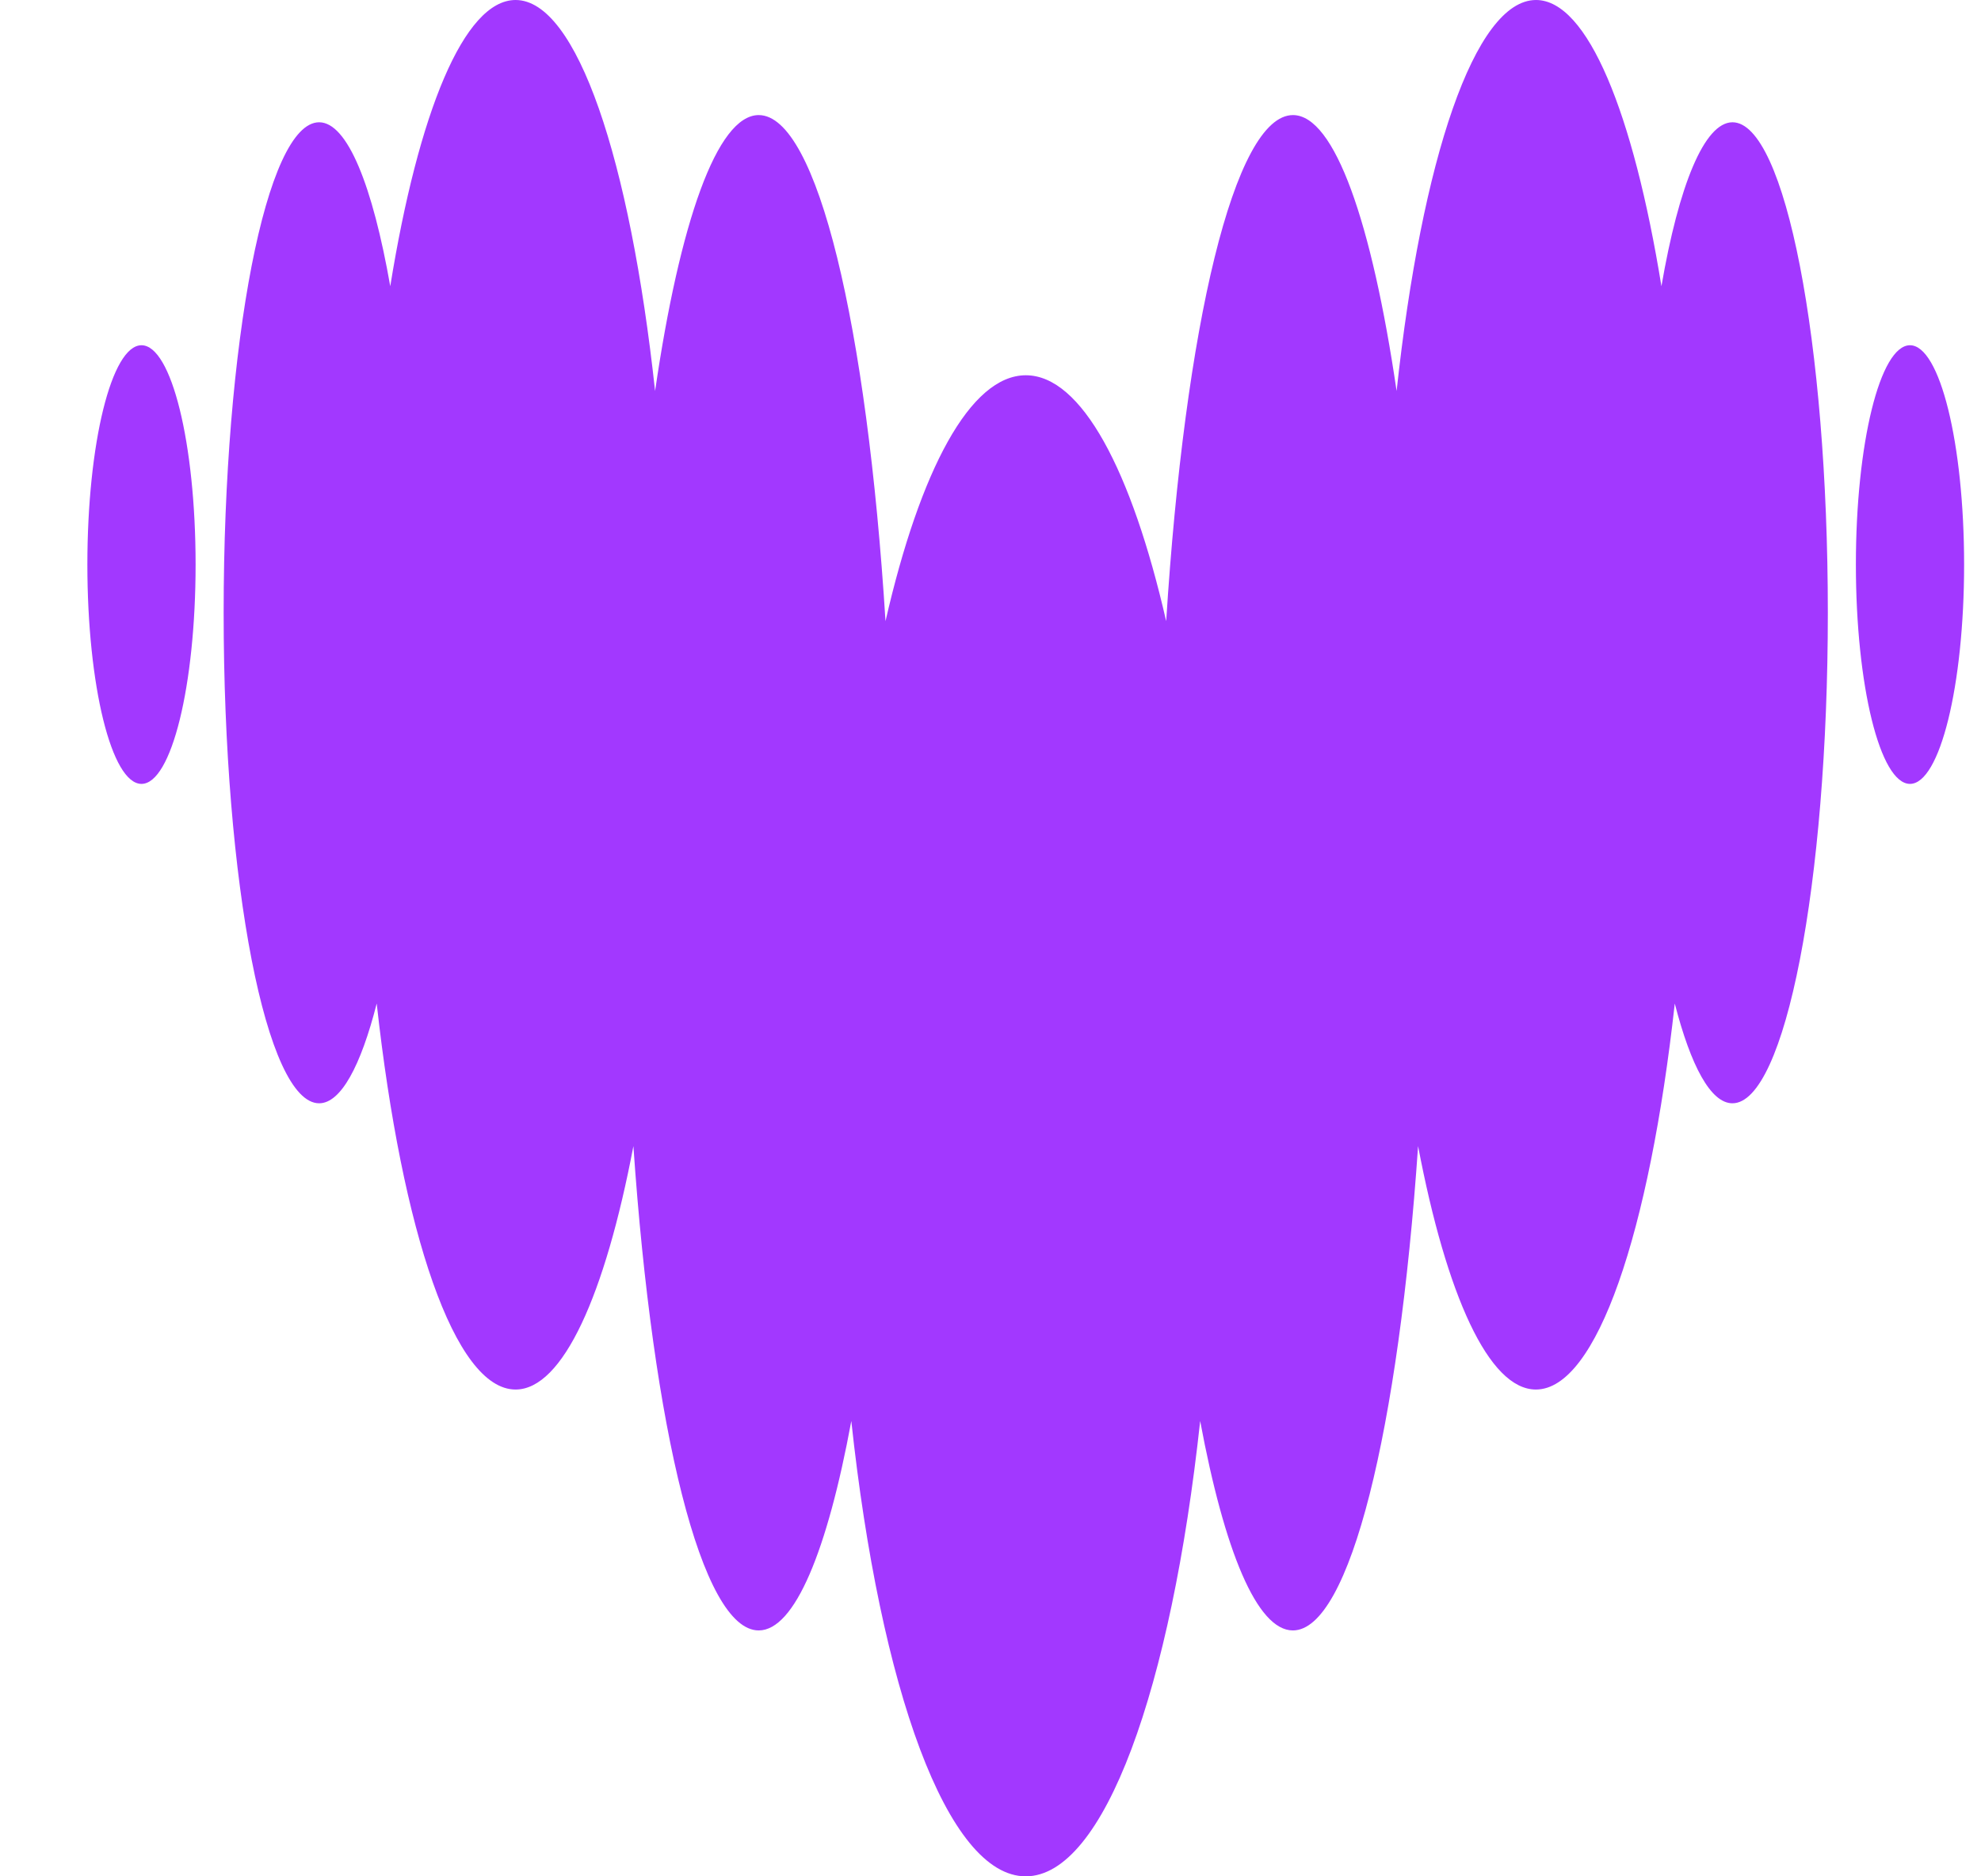 <svg width="19" height="18" viewBox="0 0 19 18" fill="none" xmlns="http://www.w3.org/2000/svg">
<path fill-rule="evenodd" clip-rule="evenodd" d="M15.935 2.746C16.101 1.781 16.346 1.174 16.616 1.173H16.617C17.122 1.175 17.531 3.28 17.531 5.878C17.531 8.477 17.121 10.584 16.616 10.584C16.408 10.584 16.217 10.226 16.063 9.627C15.82 11.821 15.315 13.33 14.731 13.33C14.279 13.33 13.873 12.424 13.601 10.995C13.415 13.712 12.947 15.641 12.4 15.641C12.056 15.641 11.743 14.877 11.511 13.632C11.233 16.201 10.589 18 9.838 18C9.087 18 8.442 16.201 8.165 13.632C7.935 14.877 7.622 15.641 7.277 15.641C6.729 15.641 6.262 13.712 6.075 10.995C5.803 12.424 5.398 13.33 4.945 13.33C4.361 13.33 3.856 11.822 3.613 9.627C3.46 10.228 3.268 10.584 3.061 10.584C2.555 10.584 2.145 8.477 2.145 5.878C2.145 3.28 2.555 1.173 3.061 1.173C3.332 1.173 3.574 1.782 3.743 2.746C4.012 1.082 4.45 0 4.945 0C5.533 0 6.042 1.53 6.283 3.751C6.519 2.135 6.877 1.104 7.277 1.104C7.839 1.104 8.316 3.131 8.493 5.959C8.825 4.509 9.306 3.6 9.839 3.6C10.372 3.6 10.853 4.51 11.185 5.959C11.363 3.131 11.839 1.104 12.401 1.104C12.801 1.104 13.158 2.135 13.395 3.751C13.635 1.53 14.145 0 14.732 0C15.226 0 15.665 1.082 15.935 2.746ZM0.838 5.416C0.838 4.254 1.07 3.312 1.357 3.312C1.644 3.312 1.876 4.254 1.876 5.416C1.876 6.577 1.644 7.52 1.357 7.52C1.07 7.52 0.838 6.577 0.838 5.416ZM17.8 5.416C17.8 4.254 18.032 3.312 18.319 3.312C18.605 3.312 18.838 4.254 18.838 5.416C18.838 6.577 18.605 7.52 18.319 7.52C18.032 7.52 17.8 6.577 17.8 5.416Z" fill="#A238FF"/>
</svg>
